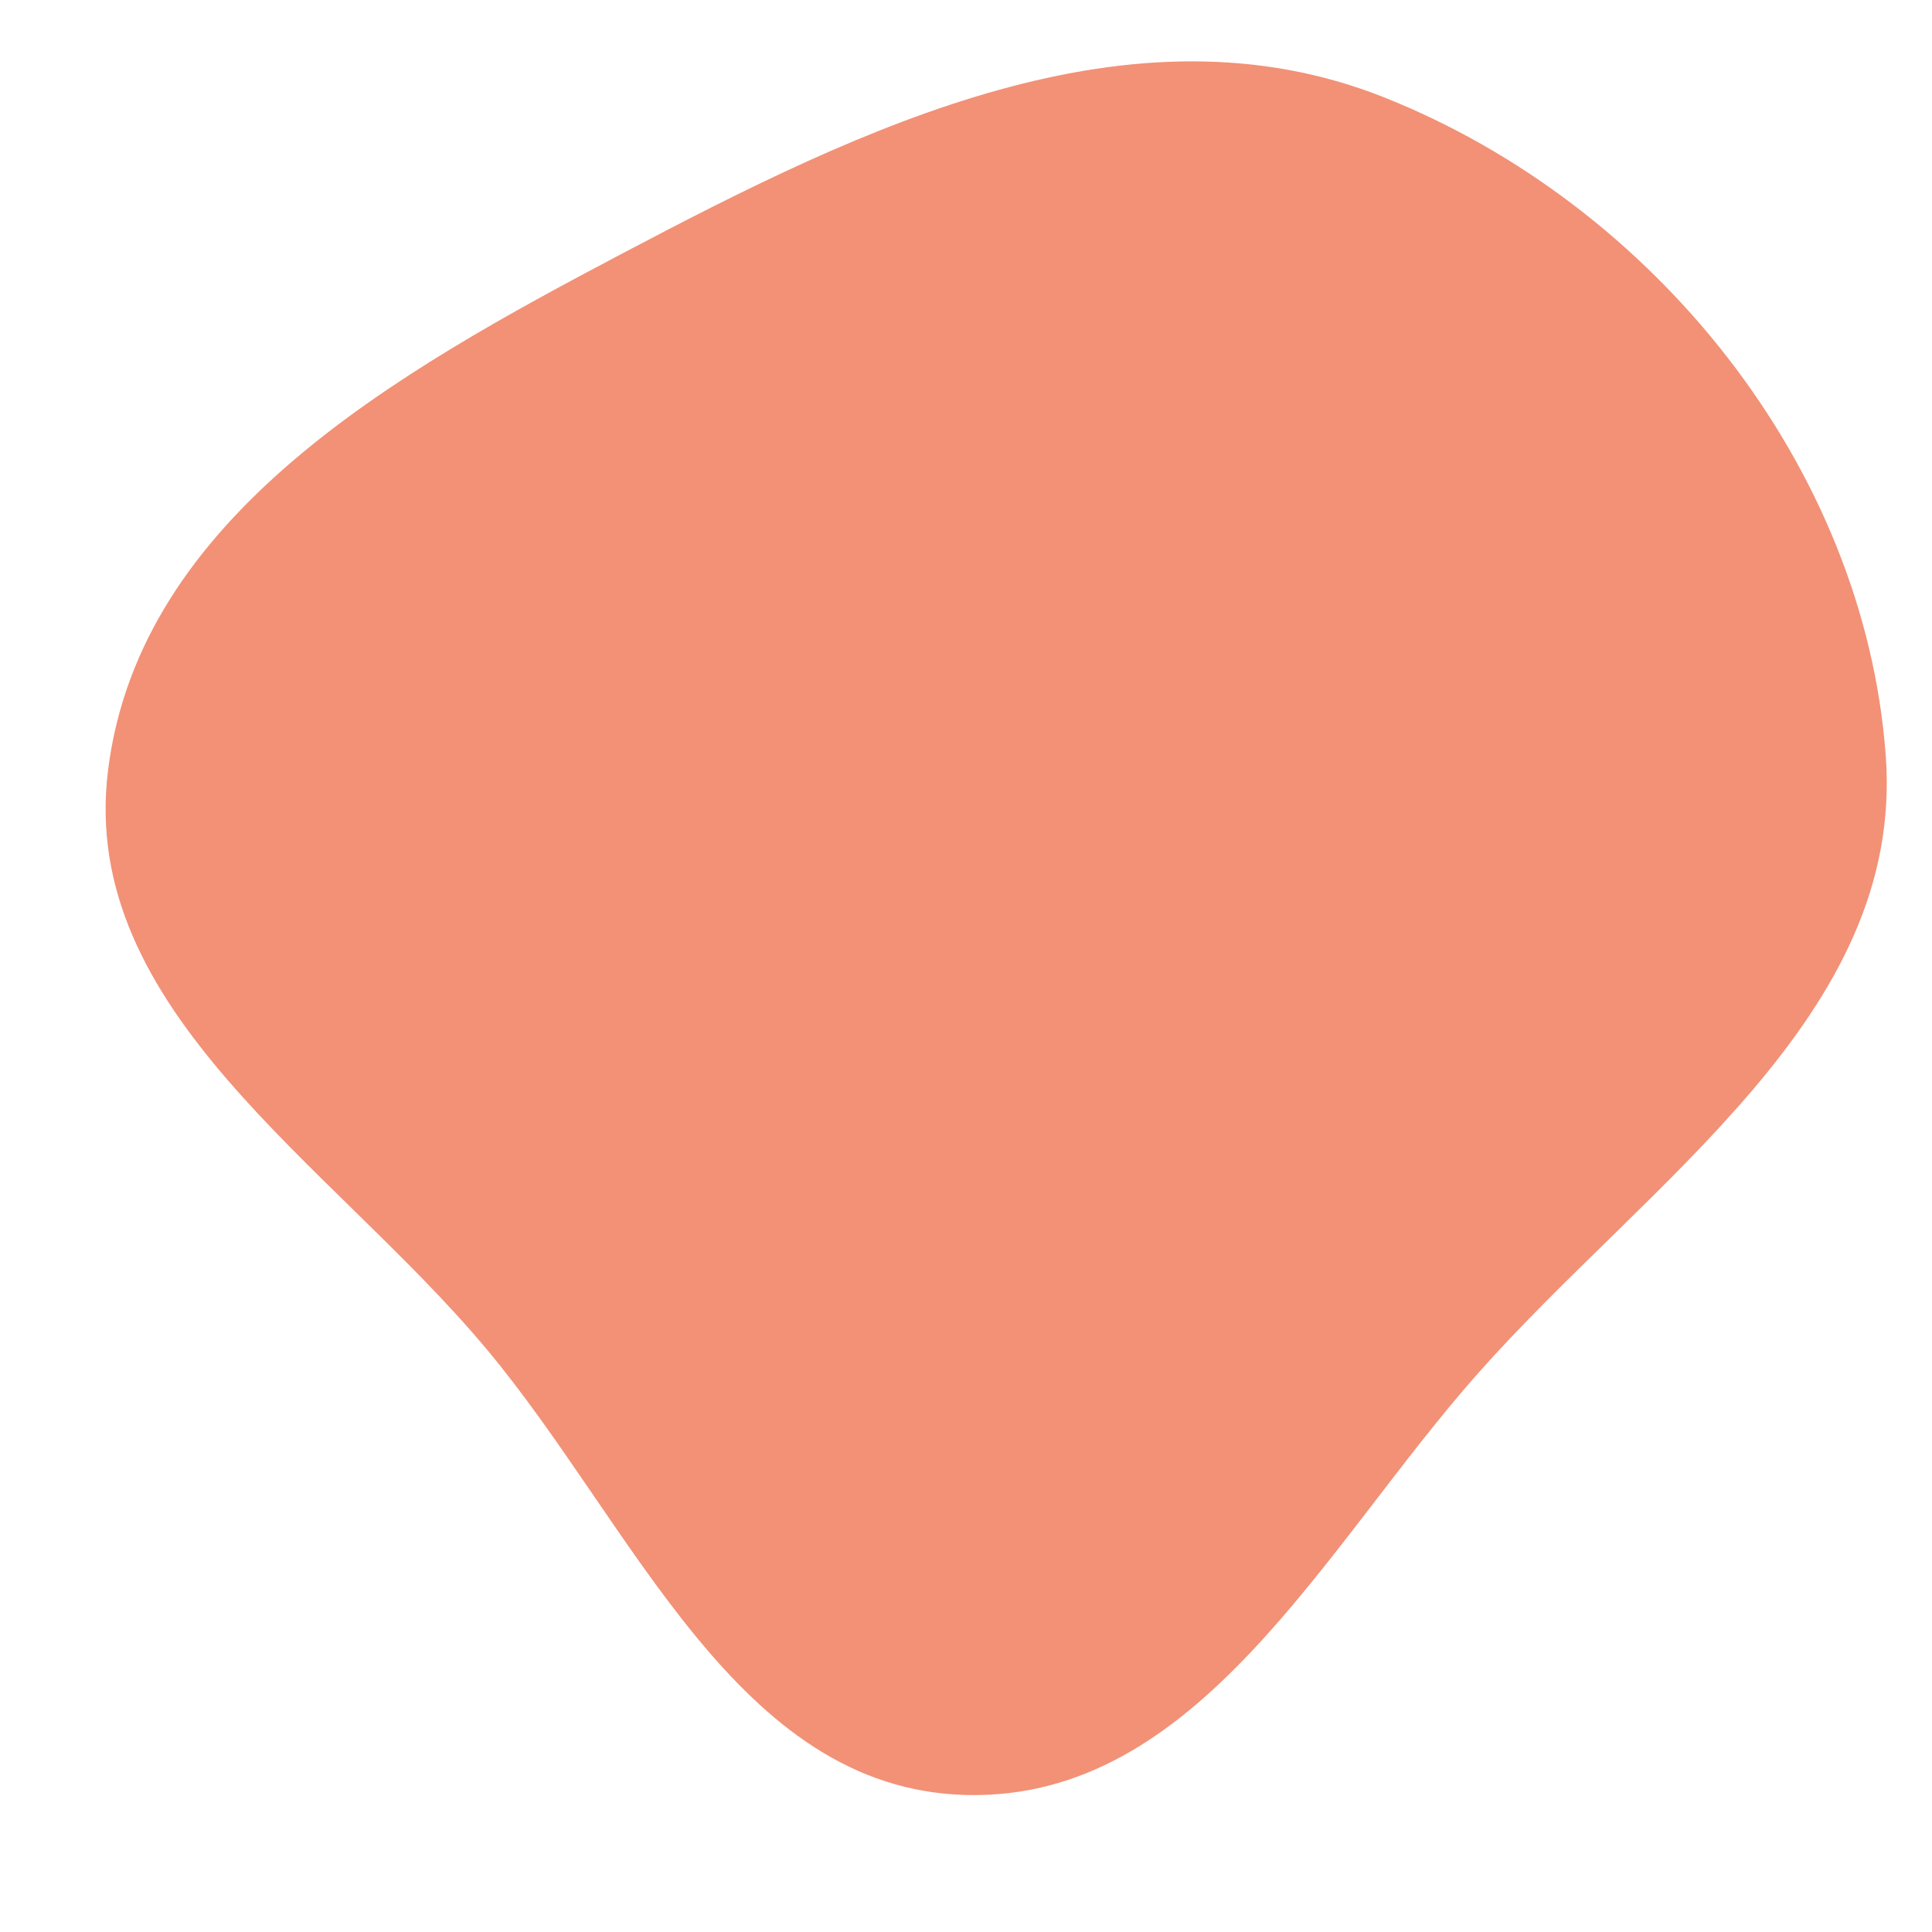 <svg width="256" height="256" viewBox="0 0 256 256" xmlns="http://www.w3.org/2000/svg">
    <path stroke="none" stroke-width="0" fill="#f29176" d="M128,237.845C158.777,238.629,175.368,205.1,195.776,182.049C218.587,156.283,252.382,134.504,249.876,100.183C247.074,61.816,219.165,27.138,183.425,12.91C149.865,-0.45,114.472,16.713,82.519,33.557C52.532,49.364,18.513,68.415,14.319,102.053C10.346,133.92,43.807,154.078,64.422,178.702C83.97,202.052,97.557,237.069,128,237.845"/>
</svg>